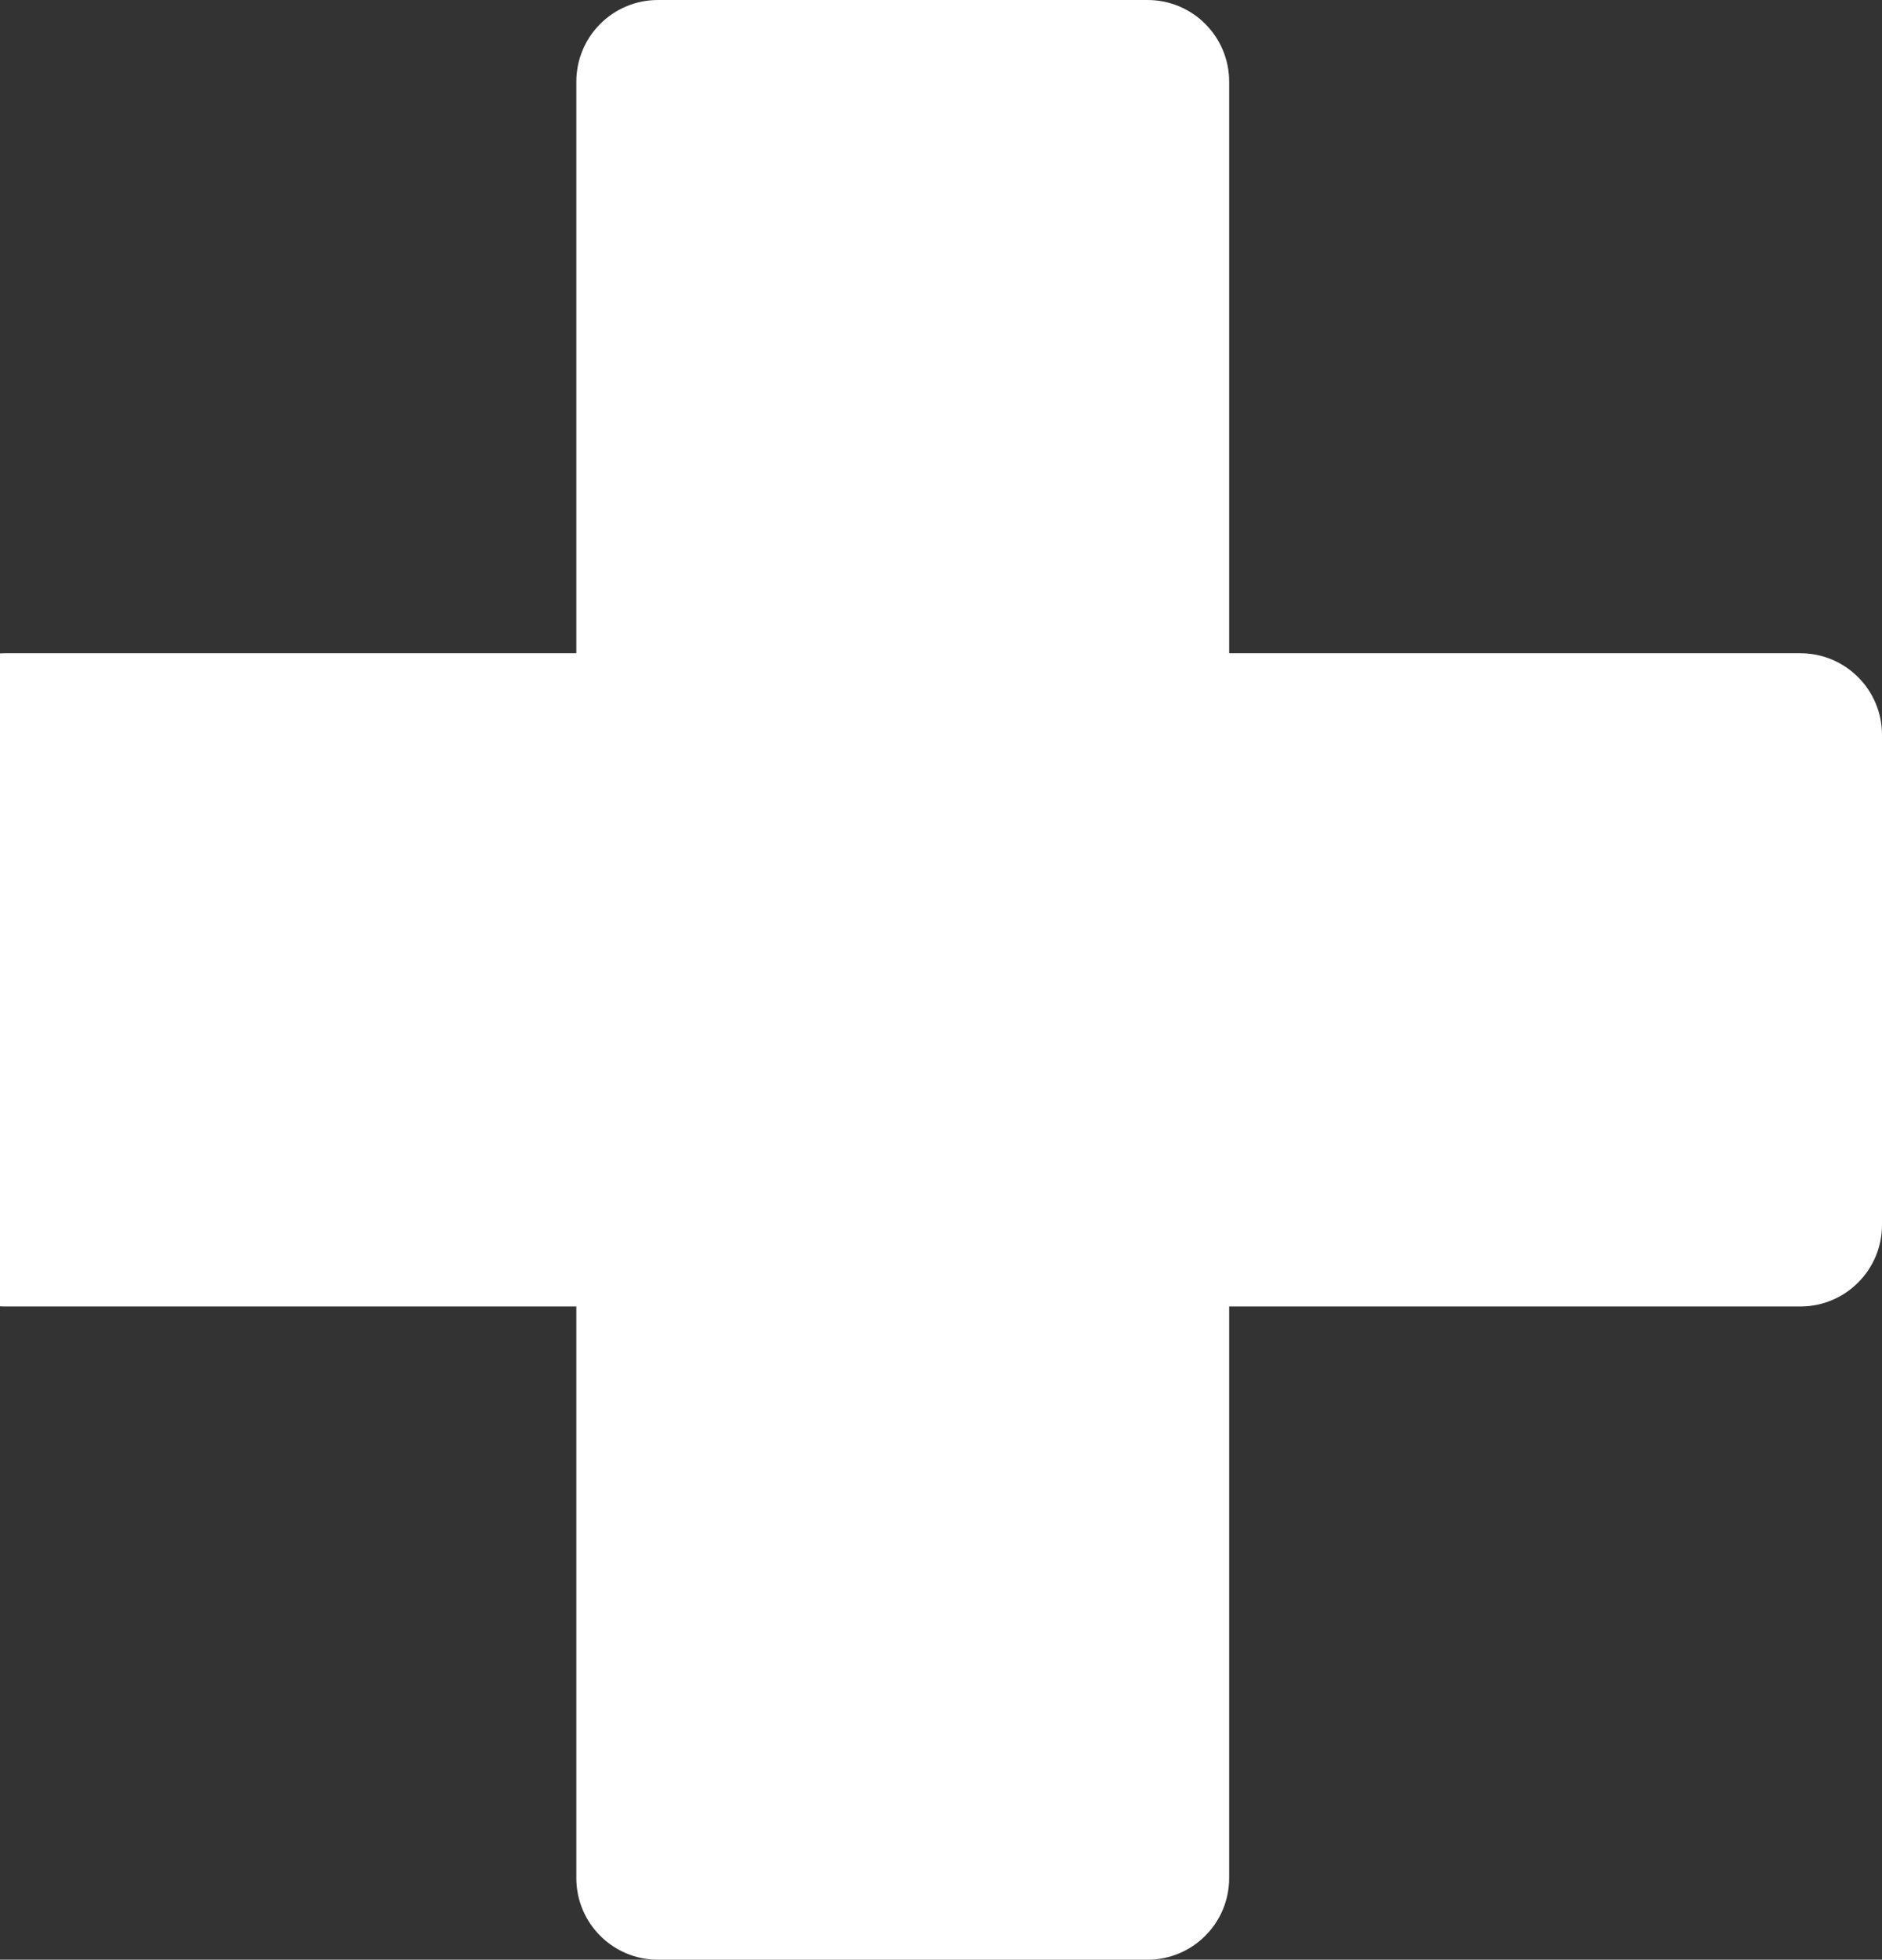 <?xml version="1.0" encoding="UTF-8"?> <svg xmlns="http://www.w3.org/2000/svg" width="246" height="256" viewBox="0 0 246 256" fill="none"><rect x="0" y="0" width="246" height="256" fill="#333333" stroke="none"/> <path d="M235.333 85.333H160.667V10.667C160.667 4.775 155.891 0 150 0H86C80.109 0 75.333 4.775 75.333 10.667V85.333H0.667C-5.225 85.333 -10 90.109 -10 96V160C-10 165.89 -5.225 170.667 0.667 170.667H75.333V245.333C75.333 251.223 80.109 256 86 256H150C155.891 256 160.667 251.223 160.667 245.333V170.667H235.333C241.225 170.667 246 165.89 246 160V96C246 90.109 241.225 85.333 235.333 85.333Z" fill="white"></path> </svg> 